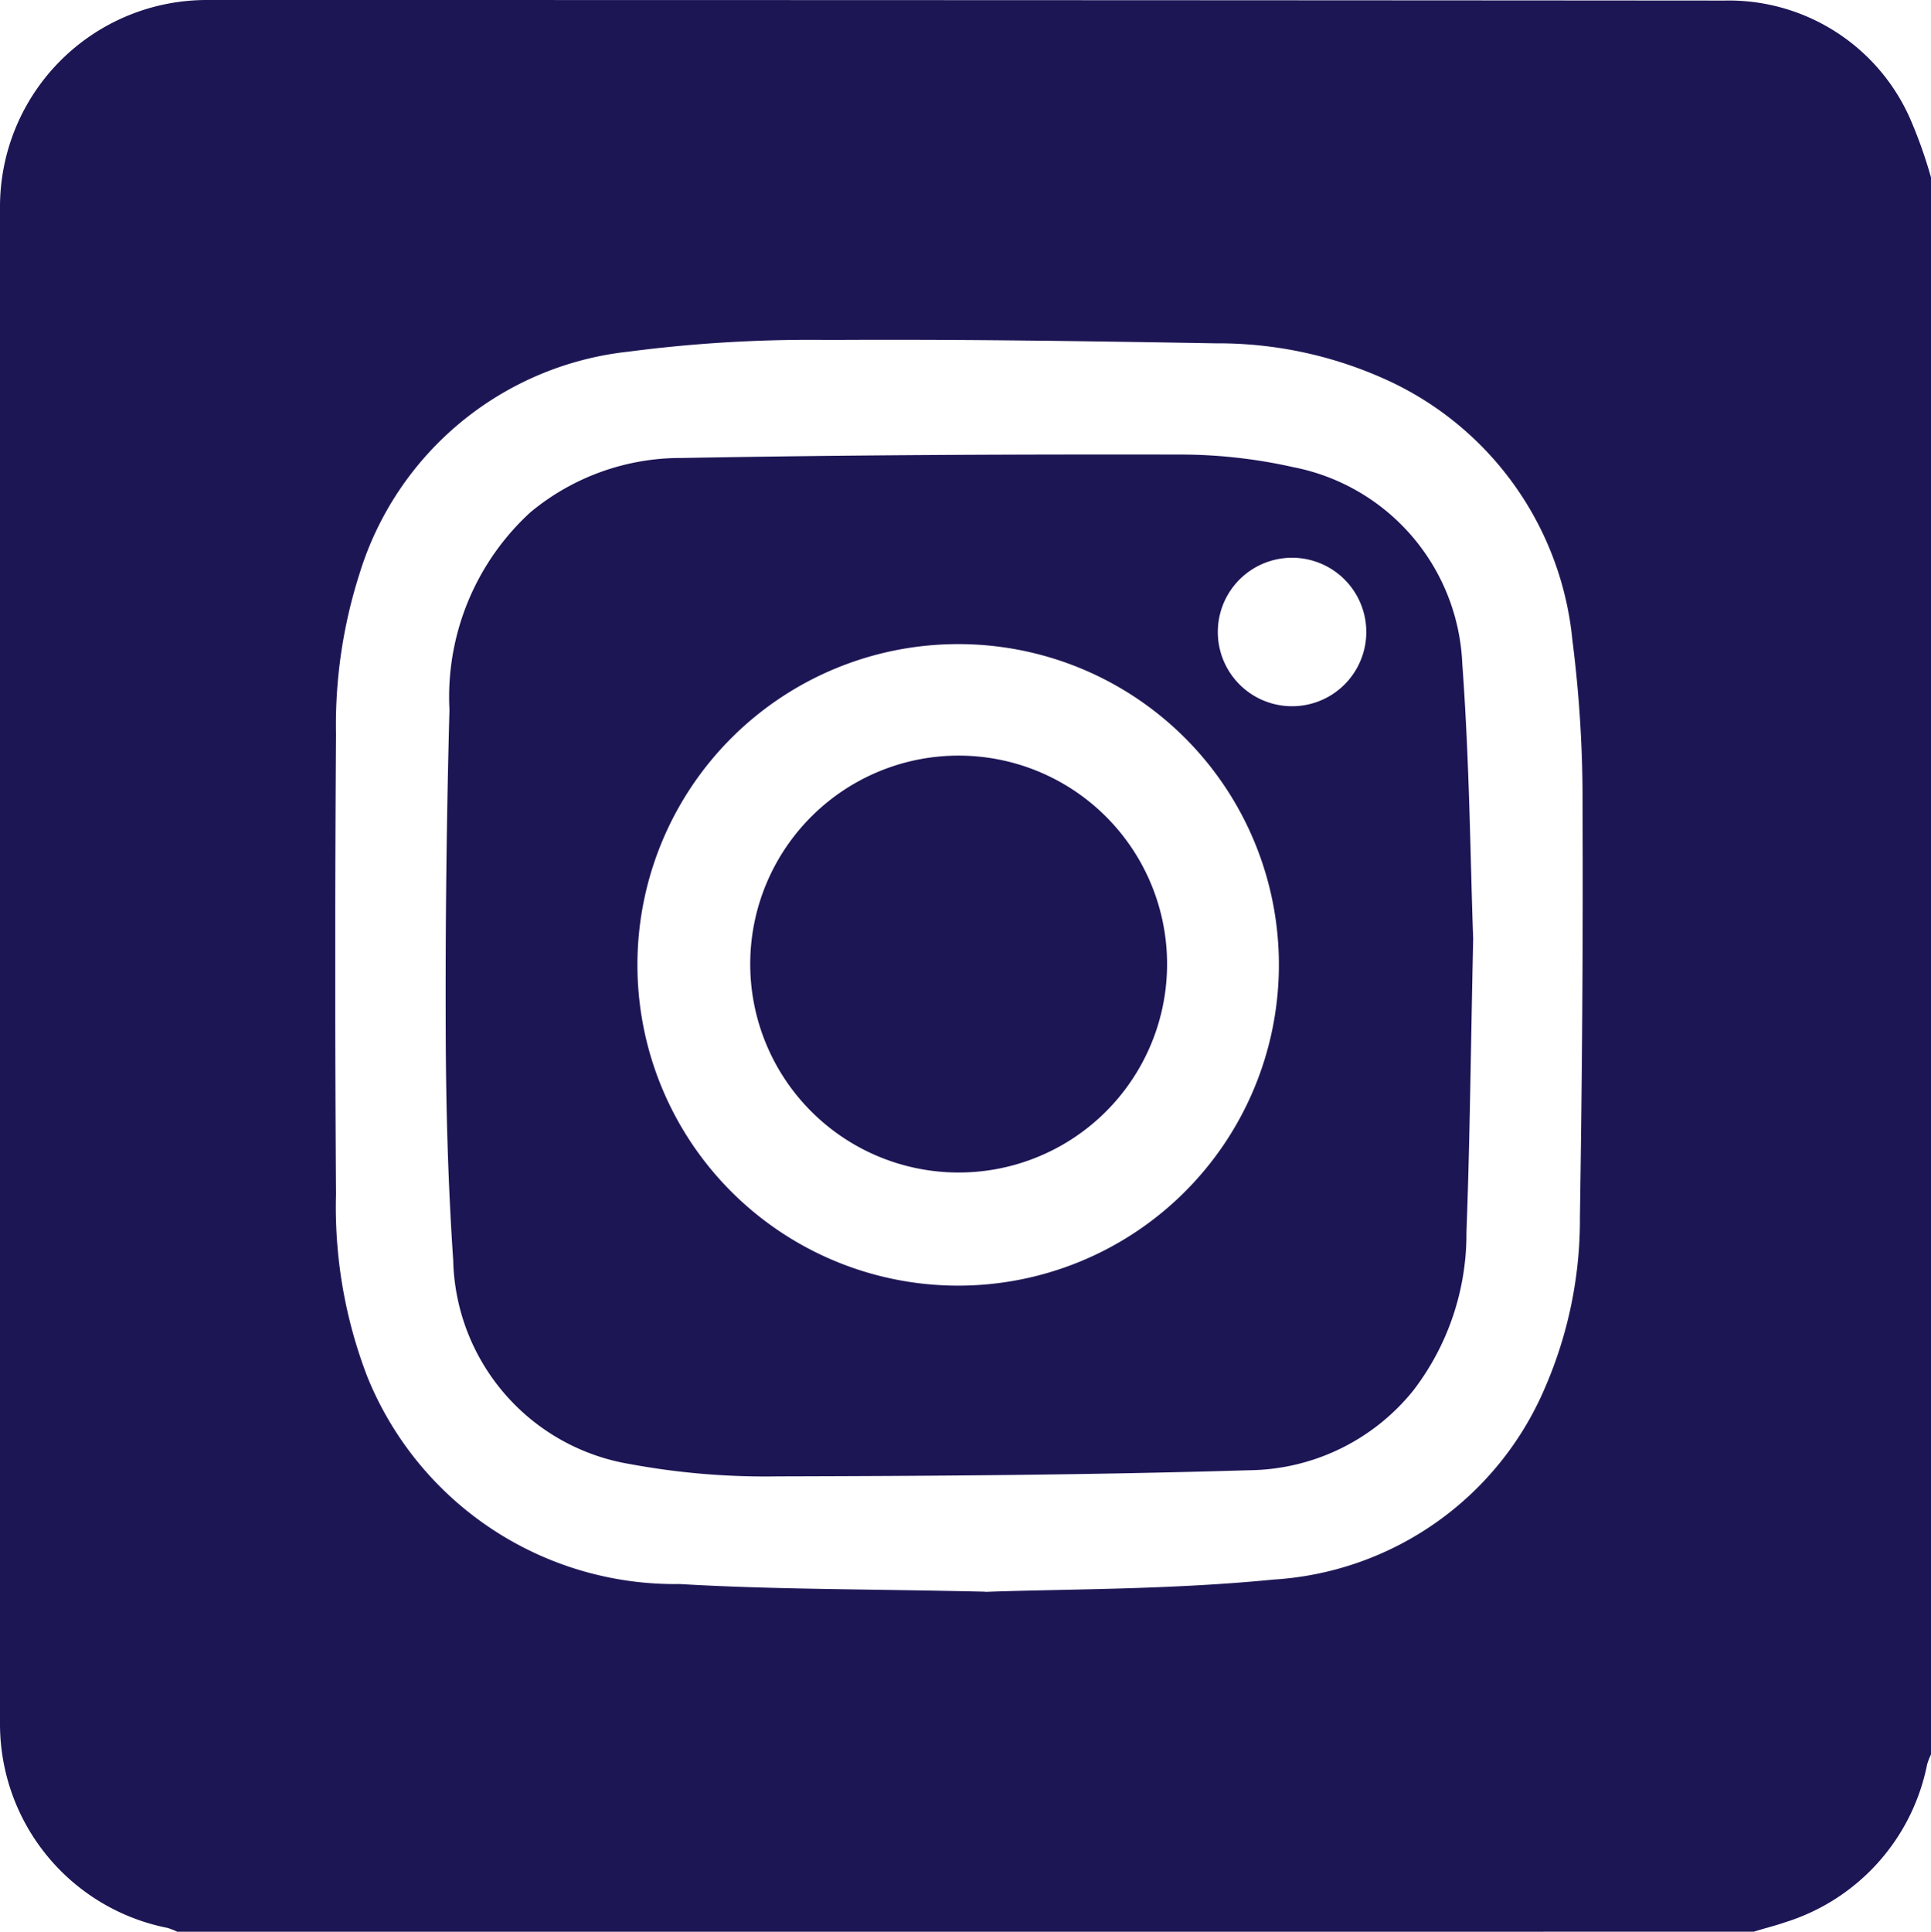 <svg id="Group_302" data-name="Group 302" xmlns="http://www.w3.org/2000/svg" xmlns:xlink="http://www.w3.org/1999/xlink" width="31.5" height="31.508" viewBox="0 0 31.5 31.508">
  <defs>
    <clipPath id="clip-path">
      <rect id="Rectangle_372" data-name="Rectangle 372" width="31.5" height="31.508" fill="#1d1655"/>
    </clipPath>
  </defs>
  <g id="Group_164" data-name="Group 164" clip-path="url(#clip-path)">
    <path id="Path_184" data-name="Path 184" d="M31.5,2.894V28.616a1.171,1.171,0,0,0-.063.162,3.388,3.388,0,0,1-2.313,2.575c-.169.059-.343.1-.515.155H2.891a1.046,1.046,0,0,0-.163-.063A3.39,3.39,0,0,1,0,28.139Q0,15.755,0,3.37A3.373,3.373,0,0,1,3.369,0Q15.75,0,28.132.009a3.233,3.233,0,0,1,3.022,1.914,7.613,7.613,0,0,1,.346.971M16.072,25.965c1.275-.048,2.993-.032,4.693-.2a5.157,5.157,0,0,0,4.442-3.139,6.884,6.884,0,0,0,.566-2.781c.035-2.235.053-4.47.043-6.706a20.542,20.542,0,0,0-.166-2.7,5.218,5.218,0,0,0-2.962-4.211A6.628,6.628,0,0,0,19.83,5.6c-2.1-.036-4.2-.068-6.3-.055a22.922,22.922,0,0,0-3.279.191A5.17,5.17,0,0,0,5.86,9.373a8.081,8.081,0,0,0-.379,2.6q-.025,3.753,0,7.506a7.7,7.7,0,0,0,.512,2.979,5.412,5.412,0,0,0,5.094,3.379c1.513.09,3.032.08,4.985.125" transform="translate(0 0)" fill="#1d1655"/>
    <path id="Path_185" data-name="Path 185" d="M105.22,97.984c-.041,1.9-.055,3.355-.11,4.809a4.194,4.194,0,0,1-.863,2.576,3.485,3.485,0,0,1-2.682,1.306c-2.56.077-5.123.094-7.685.1a12.139,12.139,0,0,1-2.412-.2,3.449,3.449,0,0,1-2.887-3.326c-.084-1.236-.118-2.478-.122-3.717q-.01-2.63.061-5.259a4.083,4.083,0,0,1,1.319-3.222,3.834,3.834,0,0,1,2.468-.887c2.705-.049,5.412-.061,8.117-.056a8.4,8.4,0,0,1,1.857.205,3.412,3.412,0,0,1,2.761,3.206c.12,1.634.133,3.276.177,4.473M96.833,93.2a5.232,5.232,0,1,0,5.217,5.276A5.228,5.228,0,0,0,96.833,93.2m6.643-.211a1.211,1.211,0,0,0-2.421-.034,1.211,1.211,0,1,0,2.421.034" transform="translate(-81.188 -82.694)" fill="#1d1655"/>
    <path id="Path_186" data-name="Path 186" d="M155.726,153.389a3.4,3.4,0,1,1-3.361-3.446,3.4,3.4,0,0,1,3.361,3.446" transform="translate(-136.688 -137.618)" fill="#1d1655"/>
  </g>
</svg>
